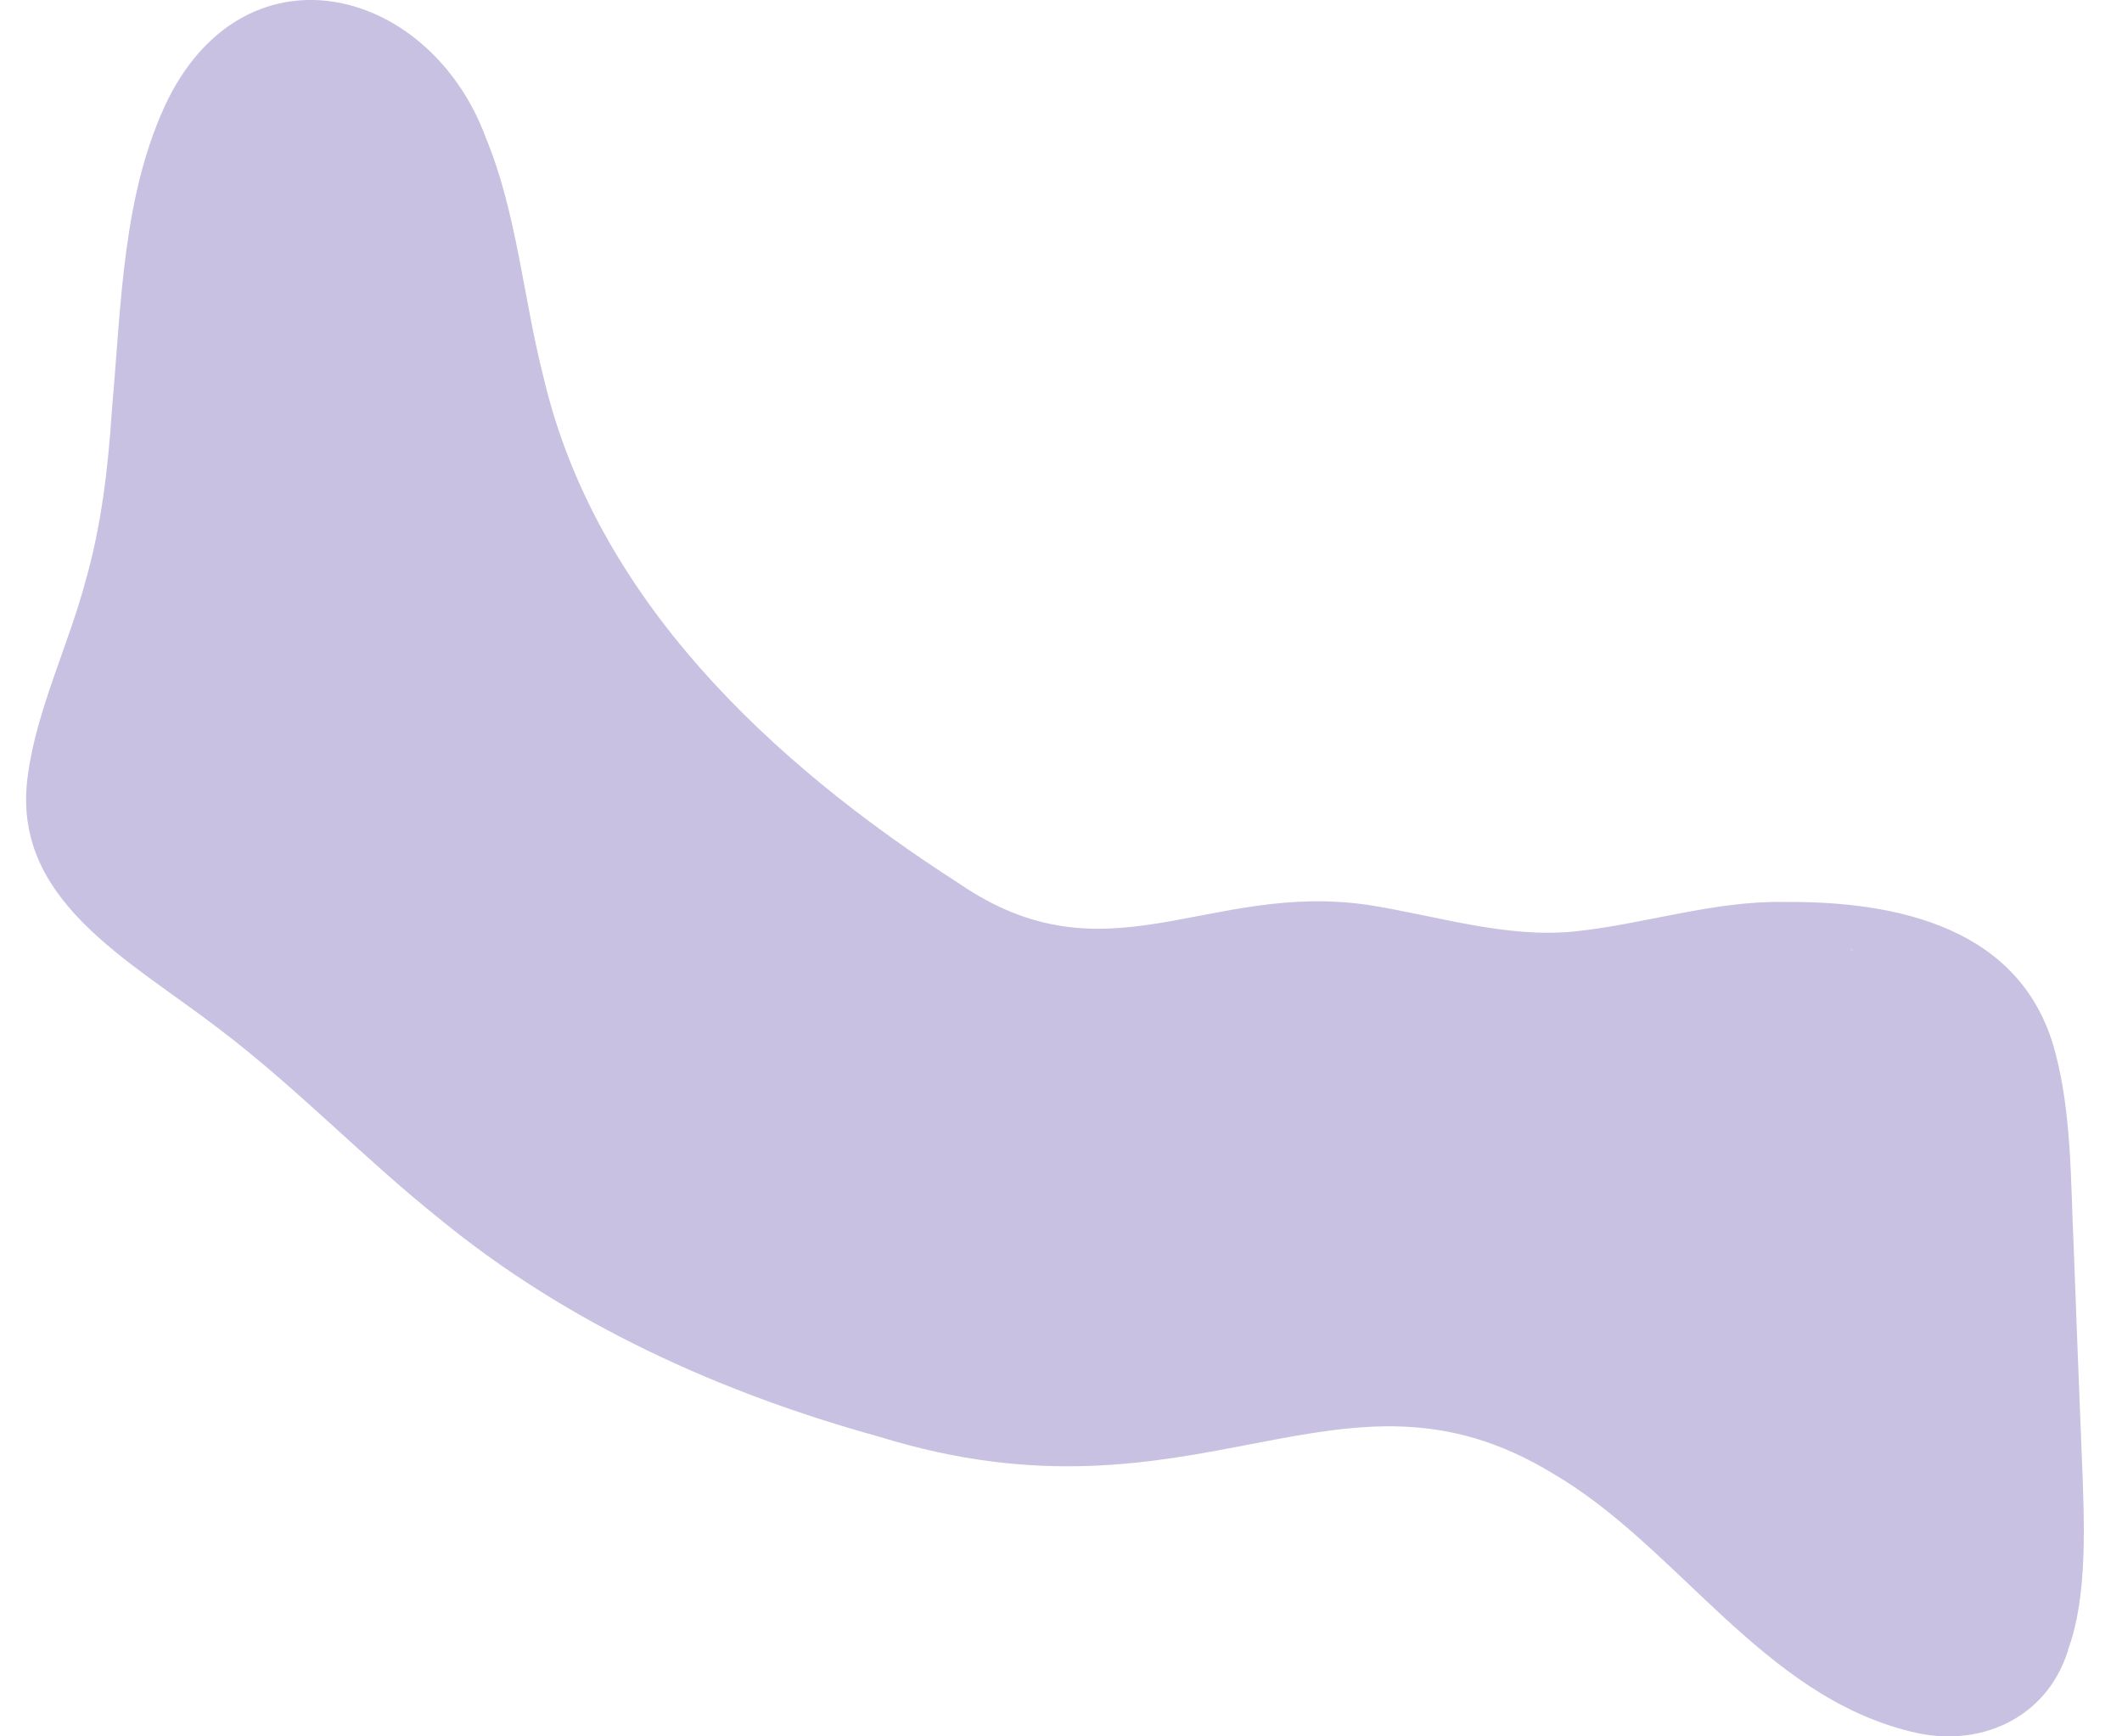 <svg width="33" height="27" viewBox="0 0 33 27" fill="none" xmlns="http://www.w3.org/2000/svg">
<path d="M32.16 25.656C32.469 24.814 32.417 23.683 32.373 22.595C32.33 21.511 32.286 20.427 32.247 19.339C32.2 18.344 32.217 17.324 31.961 16.359C31.452 14.429 29.52 14.012 27.756 14.025C26.649 14.004 25.581 14.369 24.486 14.484C23.409 14.591 22.341 14.238 21.281 14.072C18.766 13.702 17.212 15.309 14.918 13.74C11.978 11.853 9.255 9.298 8.452 5.863C8.139 4.643 8.039 3.317 7.561 2.156C6.701 -0.195 3.87 -0.939 2.619 1.531C1.902 2.994 1.889 4.724 1.742 6.352C1.681 7.296 1.572 8.193 1.329 9.039C1.064 10.033 0.569 11.041 0.434 12.048C0.156 13.991 1.998 14.914 3.422 16.01C4.621 16.92 5.663 18.017 6.84 18.956C8.816 20.576 11.192 21.656 13.672 22.34C18.645 23.883 20.816 20.878 24.152 22.914C26.093 24.045 27.4 26.366 29.724 26.927C30.766 27.191 31.813 26.732 32.152 25.69L32.165 25.656H32.16ZM28.825 14.777C28.825 14.777 28.825 14.777 28.821 14.777C28.794 14.769 28.773 14.765 28.773 14.765C28.777 14.761 28.799 14.765 28.825 14.777Z" fill="#C8C1E1"/>
</svg>
